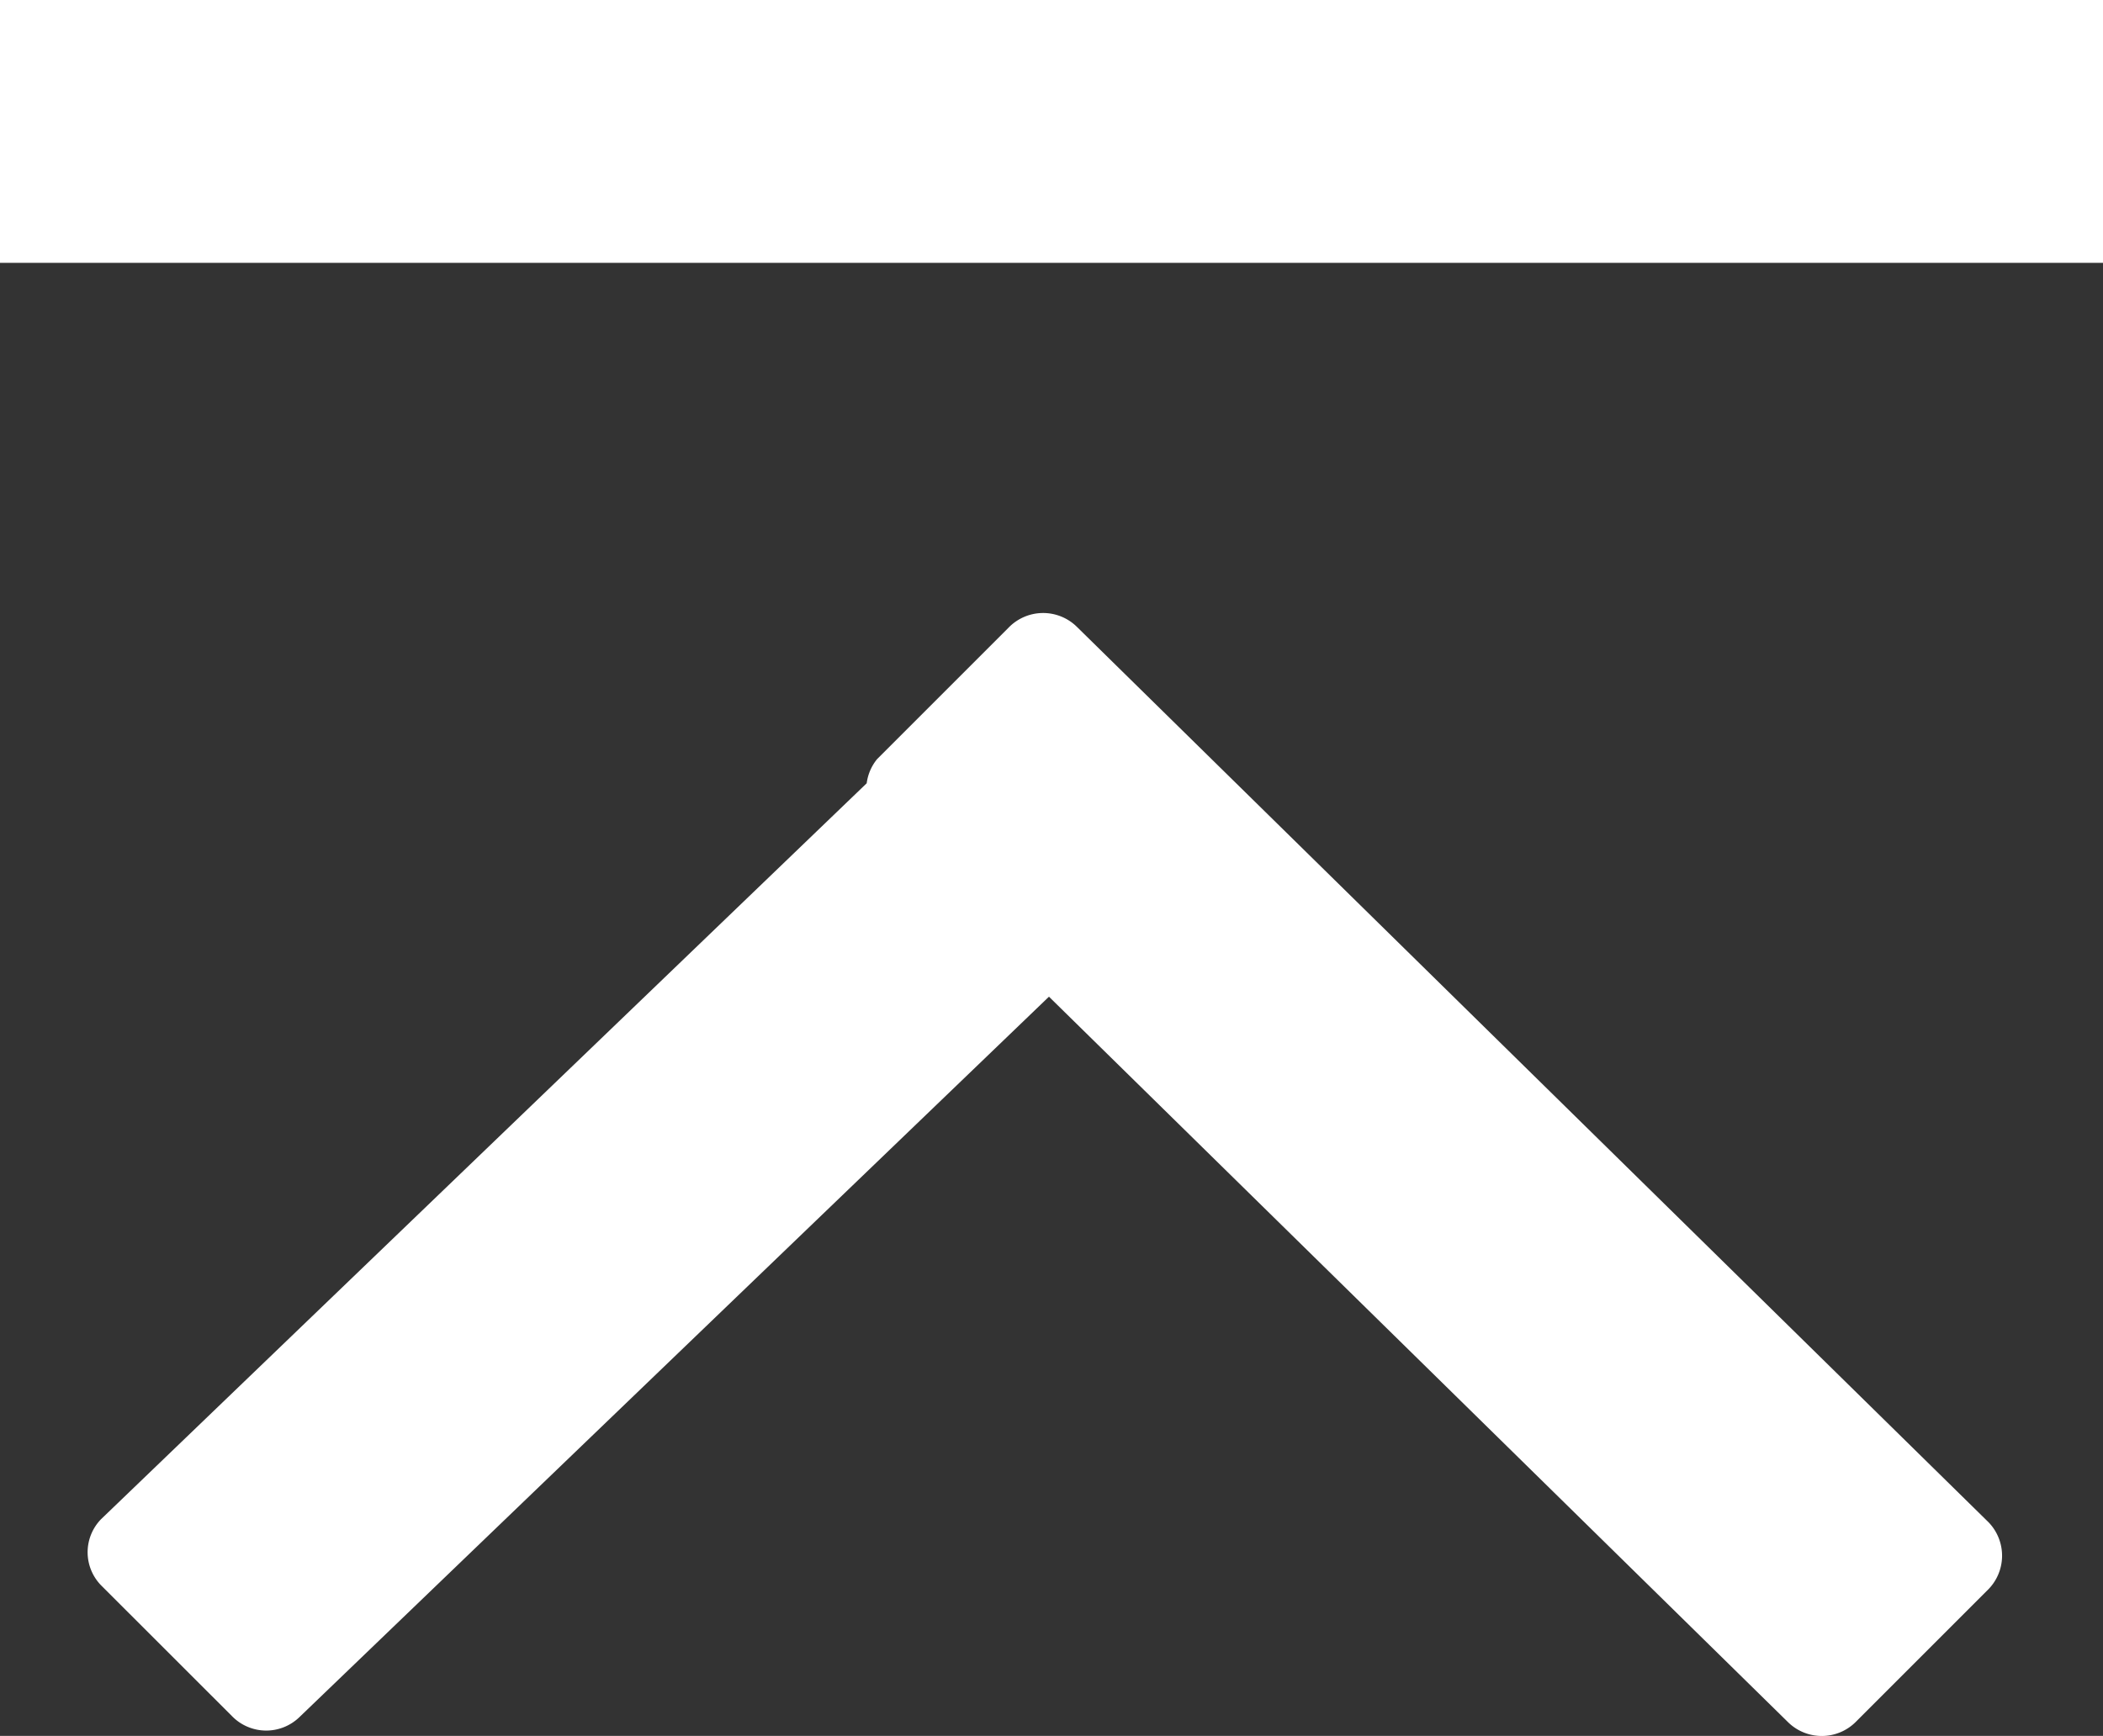 <svg xmlns="http://www.w3.org/2000/svg" width="24" height="19.813" viewBox="0 0 24 19.813">
  <rect x="0" y="0" width="24" height="19.813" fill="#333333" stroke="none"/>
  <g id="グループ_426" data-name="グループ 426" transform="translate(-28 -32)">
    <path id="_" data-name="&gt;" d="M12.659,2.44,4.376,10.877,12.6,19.432a.545.545,0,0,1-.012.768l-1.482,1.483a.541.541,0,0,1-.766.012l-8.4-8.738a.545.545,0,0,1-.276-.119l-1.5-1.5a.549.549,0,0,1-.014-.775L10.375.154a.549.549,0,0,1,.775.012l1.5,1.5A.549.549,0,0,1,12.659,2.44Z" transform="translate(50.848 39) rotate(90)" fill="#fff" fill-rule="evenodd"/>
    <rect id="bar" width="24" height="3" transform="translate(28 32)" fill="#fff"/>
  </g>
</svg>
